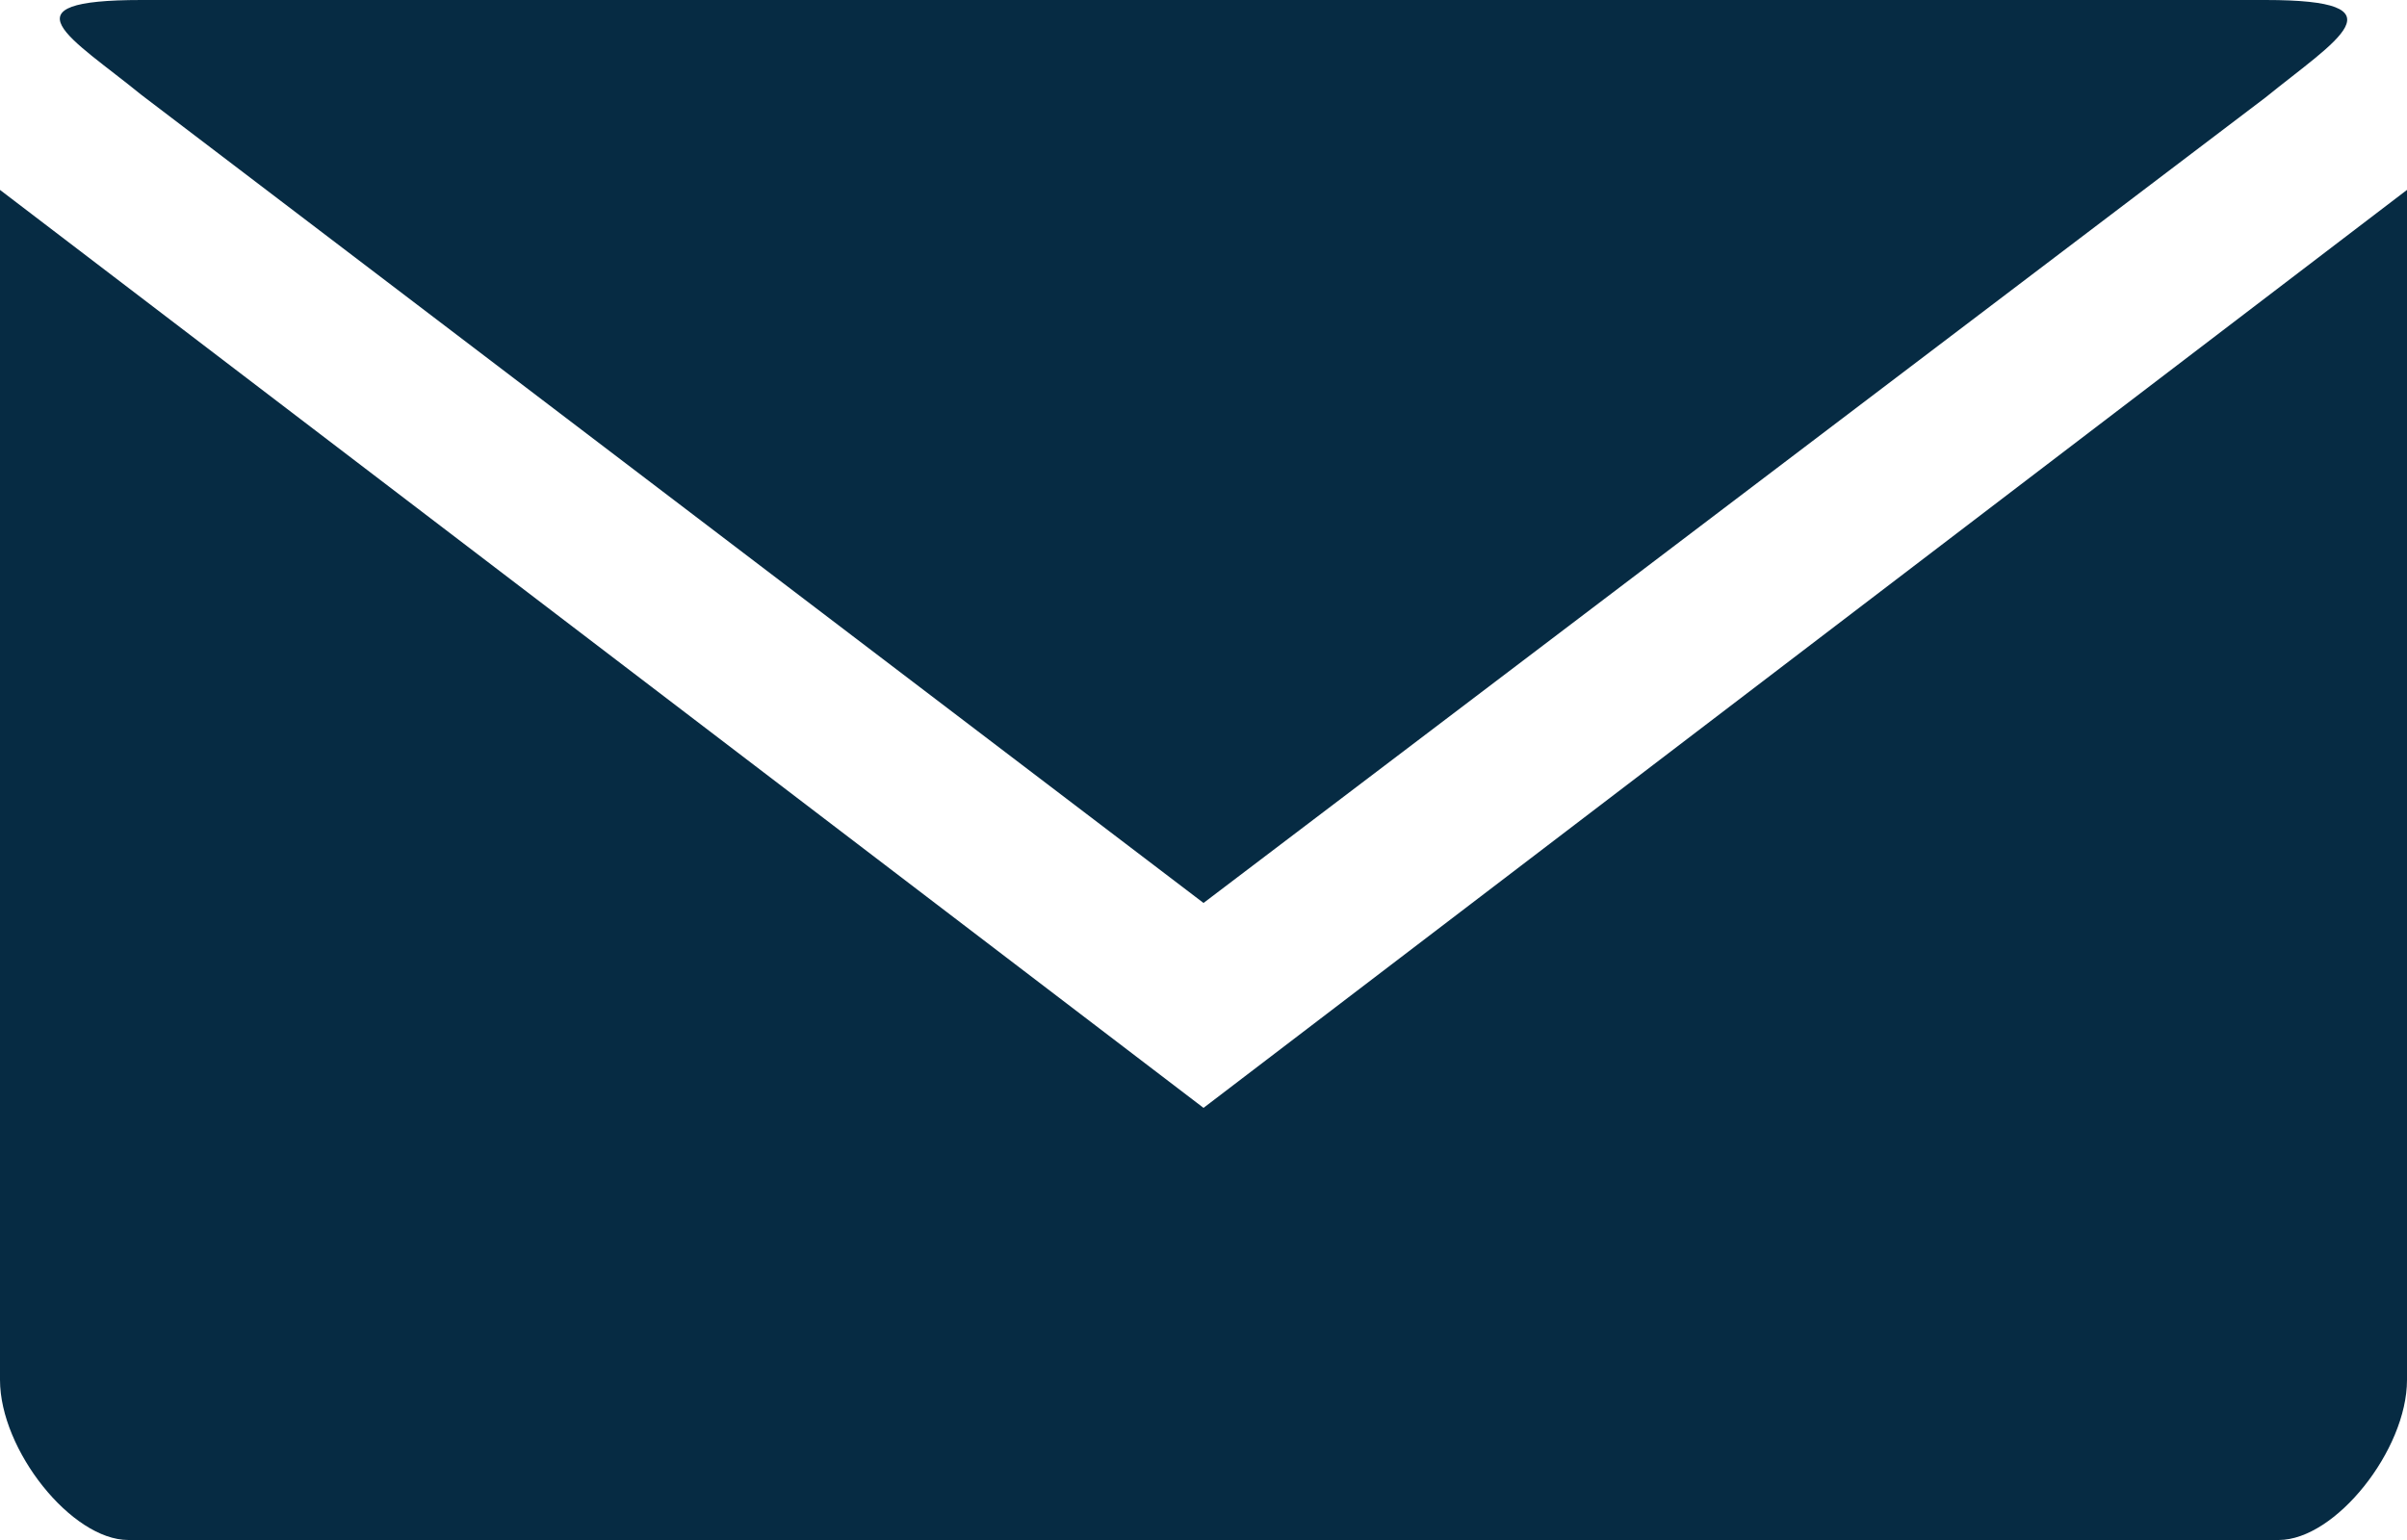 <svg xmlns="http://www.w3.org/2000/svg" width="51.469" height="32.94" viewBox="0 0 51.469 32.94">
  <path id="Icon_map-post-office" data-name="Icon map-post-office" d="M3.027,5.76c-3.027,0-1.513.8,0,2.032L25.735,25.074,48.442,7.846c1.515-1.23,3.027-2.086,0-2.086ZM0,9.822V35.276c0,1.5,1.532,3.424,2.743,3.424H48.726c1.213,0,2.743-1.926,2.743-3.424V9.822L25.735,29.457Z" transform="translate(0 -5.76)" fill="#062b43"/>
</svg>
